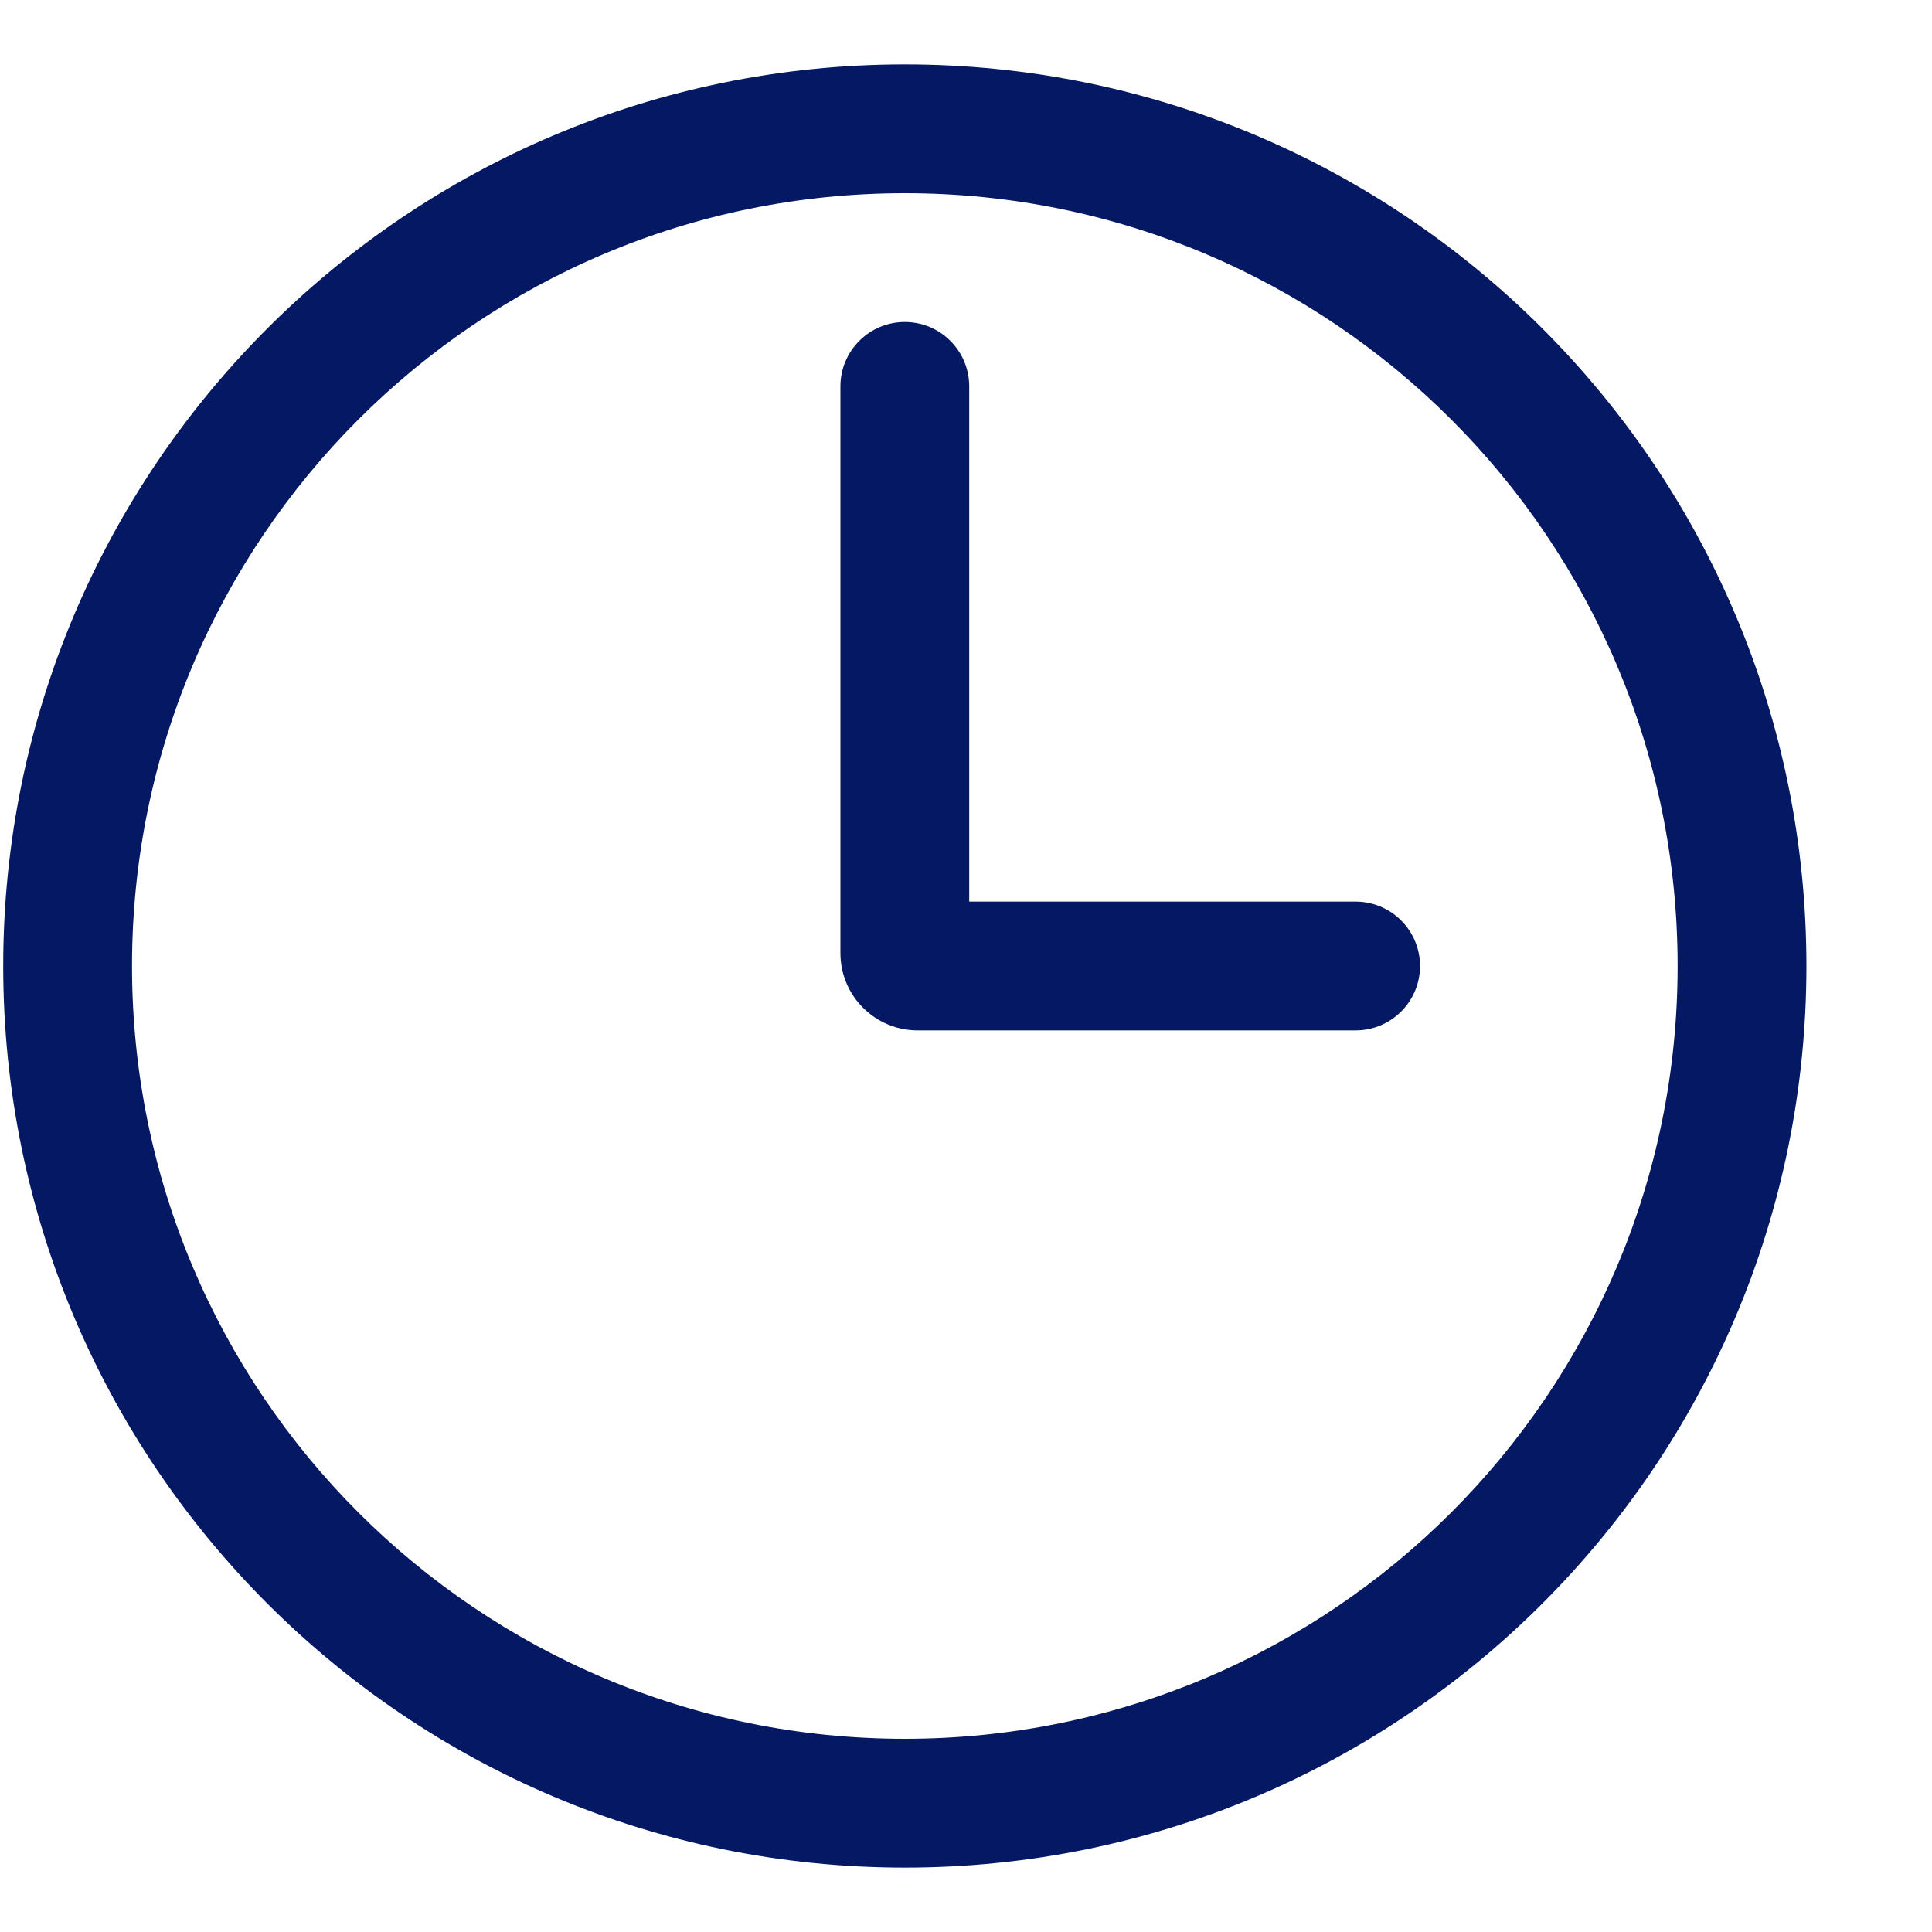 <svg width="15" height="15" viewBox="0 0 15 15" fill="none" xmlns="http://www.w3.org/2000/svg">
<path d="M7.525 3C7.525 2.724 7.301 2.5 7.025 2.5C6.749 2.5 6.525 2.724 6.525 3V7.4C6.525 7.731 6.793 8 7.125 8H10.525C10.801 8 11.025 7.776 11.025 7.5C11.025 7.224 10.801 7 10.525 7H7.525V3Z" fill="#041863"/>
<path fill-rule="evenodd" clip-rule="evenodd" d="M14.025 7.5C14.025 11.366 10.891 14.5 7.025 14.5C3.159 14.5 0.025 11.366 0.025 7.5C0.025 3.634 3.159 0.5 7.025 0.5C10.891 0.5 14.025 3.634 14.025 7.5ZM13.025 7.5C13.025 10.814 10.338 13.5 7.025 13.5C3.711 13.5 1.025 10.814 1.025 7.5C1.025 4.186 3.711 1.5 7.025 1.5C10.338 1.5 13.025 4.186 13.025 7.5Z" fill="#041863"/>
</svg>
